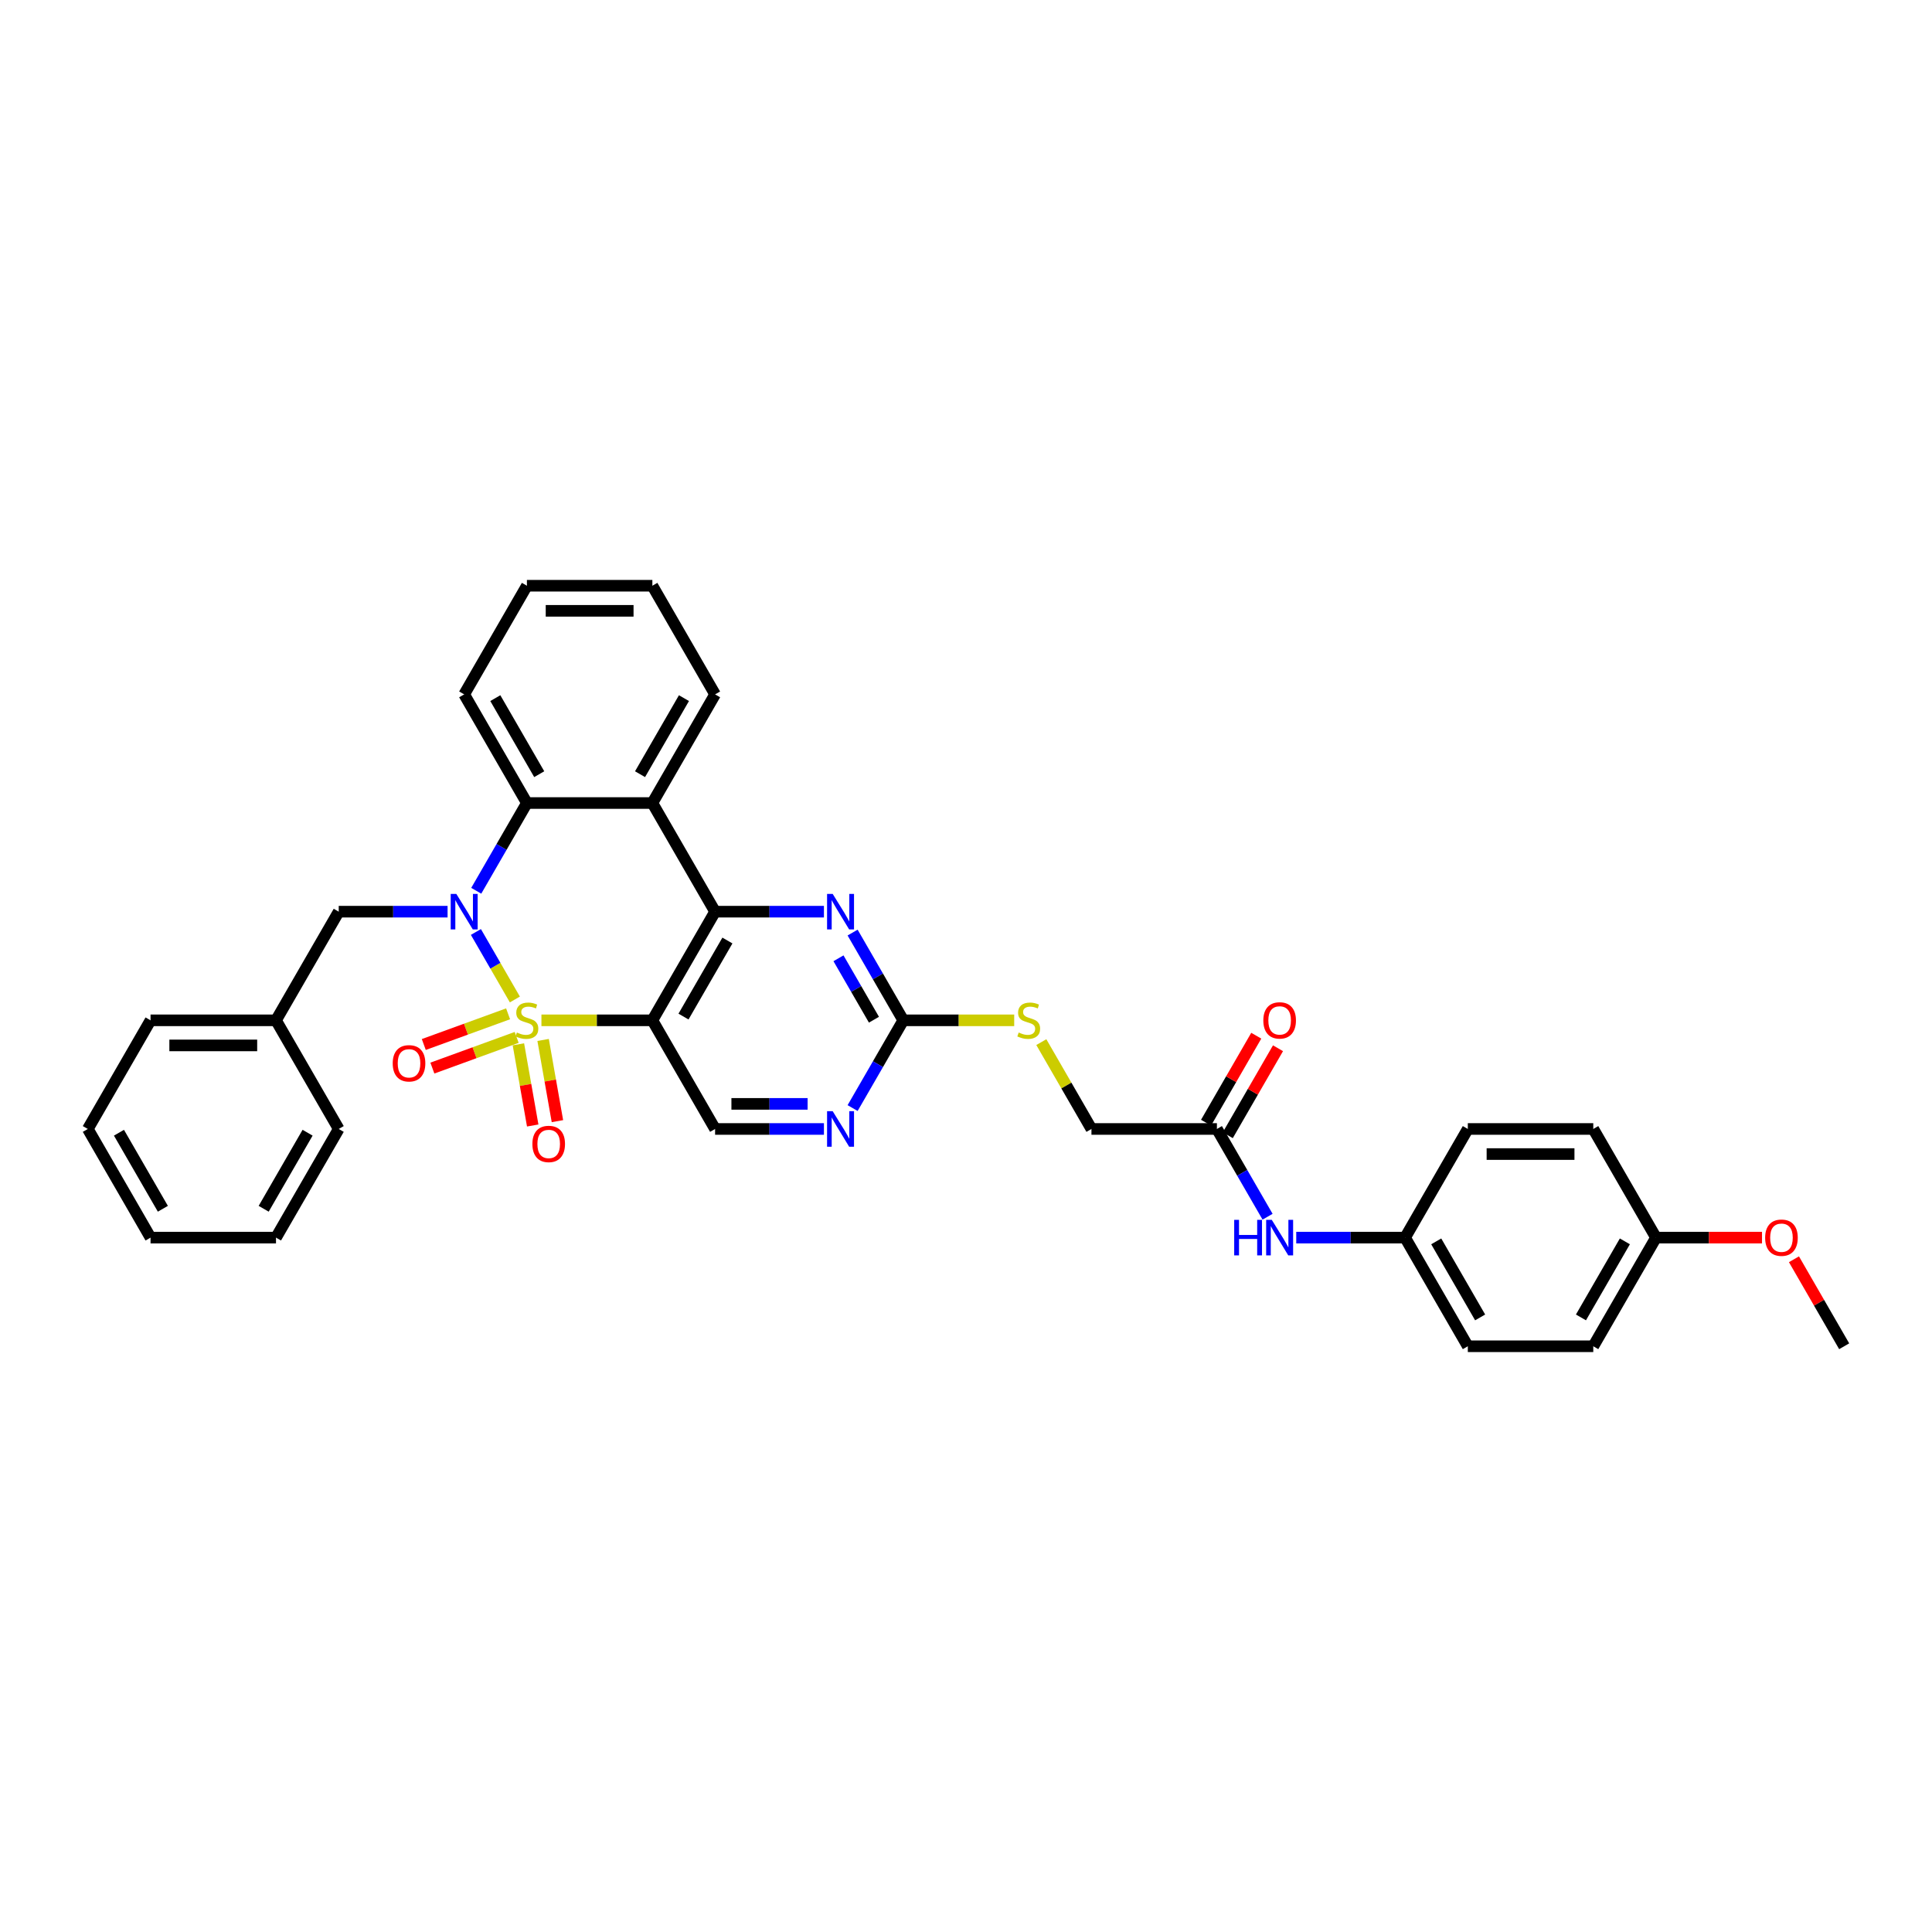 <?xml version='1.0' encoding='iso-8859-1'?>
<svg version='1.1' baseProfile='full'
              xmlns='http://www.w3.org/2000/svg'
                      xmlns:rdkit='http://www.rdkit.org/xml'
                      xmlns:xlink='http://www.w3.org/1999/xlink'
                  xml:space='preserve'
width='1000px' height='1000px' viewBox='0 0 1000 1000'>
<!-- END OF HEADER -->
<rect style='opacity:1.0;fill:#FFFFFF;stroke:none' width='1000' height='1000' x='0' y='0'> </rect>
<path class='bond-0' d='M 266.496,517.326 L 256.411,499.857' style='fill:none;fill-rule:evenodd;stroke:#CCCC00;stroke-width:6px;stroke-linecap:butt;stroke-linejoin:miter;stroke-opacity:1' />
<path class='bond-0' d='M 256.411,499.857 L 246.326,482.389' style='fill:none;fill-rule:evenodd;stroke:#0000FF;stroke-width:6px;stroke-linecap:butt;stroke-linejoin:miter;stroke-opacity:1' />
<path class='bond-1' d='M 280.247,528.118 L 308.955,528.118' style='fill:none;fill-rule:evenodd;stroke:#CCCC00;stroke-width:6px;stroke-linecap:butt;stroke-linejoin:miter;stroke-opacity:1' />
<path class='bond-1' d='M 308.955,528.118 L 337.662,528.118' style='fill:none;fill-rule:evenodd;stroke:#000000;stroke-width:6px;stroke-linecap:butt;stroke-linejoin:miter;stroke-opacity:1' />
<path class='bond-8' d='M 268.322,540.531 L 272.028,561.545' style='fill:none;fill-rule:evenodd;stroke:#CCCC00;stroke-width:6px;stroke-linecap:butt;stroke-linejoin:miter;stroke-opacity:1' />
<path class='bond-8' d='M 272.028,561.545 L 275.733,582.558' style='fill:none;fill-rule:evenodd;stroke:#FF0000;stroke-width:6px;stroke-linecap:butt;stroke-linejoin:miter;stroke-opacity:1' />
<path class='bond-8' d='M 281.112,538.276 L 284.817,559.289' style='fill:none;fill-rule:evenodd;stroke:#CCCC00;stroke-width:6px;stroke-linecap:butt;stroke-linejoin:miter;stroke-opacity:1' />
<path class='bond-8' d='M 284.817,559.289 L 288.523,580.303' style='fill:none;fill-rule:evenodd;stroke:#FF0000;stroke-width:6px;stroke-linecap:butt;stroke-linejoin:miter;stroke-opacity:1' />
<path class='bond-9' d='M 262.987,524.753 L 241.17,532.694' style='fill:none;fill-rule:evenodd;stroke:#CCCC00;stroke-width:6px;stroke-linecap:butt;stroke-linejoin:miter;stroke-opacity:1' />
<path class='bond-9' d='M 241.17,532.694 L 219.352,540.634' style='fill:none;fill-rule:evenodd;stroke:#FF0000;stroke-width:6px;stroke-linecap:butt;stroke-linejoin:miter;stroke-opacity:1' />
<path class='bond-9' d='M 267.429,536.956 L 245.611,544.897' style='fill:none;fill-rule:evenodd;stroke:#CCCC00;stroke-width:6px;stroke-linecap:butt;stroke-linejoin:miter;stroke-opacity:1' />
<path class='bond-9' d='M 245.611,544.897 L 223.794,552.838' style='fill:none;fill-rule:evenodd;stroke:#FF0000;stroke-width:6px;stroke-linecap:butt;stroke-linejoin:miter;stroke-opacity:1' />
<path class='bond-4' d='M 246.506,461.064 L 259.616,438.355' style='fill:none;fill-rule:evenodd;stroke:#0000FF;stroke-width:6px;stroke-linecap:butt;stroke-linejoin:miter;stroke-opacity:1' />
<path class='bond-4' d='M 259.616,438.355 L 272.727,415.647' style='fill:none;fill-rule:evenodd;stroke:#000000;stroke-width:6px;stroke-linecap:butt;stroke-linejoin:miter;stroke-opacity:1' />
<path class='bond-11' d='M 231.662,471.882 L 203.494,471.882' style='fill:none;fill-rule:evenodd;stroke:#0000FF;stroke-width:6px;stroke-linecap:butt;stroke-linejoin:miter;stroke-opacity:1' />
<path class='bond-11' d='M 203.494,471.882 L 175.325,471.882' style='fill:none;fill-rule:evenodd;stroke:#000000;stroke-width:6px;stroke-linecap:butt;stroke-linejoin:miter;stroke-opacity:1' />
<path class='bond-2' d='M 337.662,528.118 L 370.13,471.882' style='fill:none;fill-rule:evenodd;stroke:#000000;stroke-width:6px;stroke-linecap:butt;stroke-linejoin:miter;stroke-opacity:1' />
<path class='bond-2' d='M 353.78,526.176 L 376.507,486.811' style='fill:none;fill-rule:evenodd;stroke:#000000;stroke-width:6px;stroke-linecap:butt;stroke-linejoin:miter;stroke-opacity:1' />
<path class='bond-7' d='M 337.662,528.118 L 370.13,584.353' style='fill:none;fill-rule:evenodd;stroke:#000000;stroke-width:6px;stroke-linecap:butt;stroke-linejoin:miter;stroke-opacity:1' />
<path class='bond-3' d='M 370.13,471.882 L 337.662,415.647' style='fill:none;fill-rule:evenodd;stroke:#000000;stroke-width:6px;stroke-linecap:butt;stroke-linejoin:miter;stroke-opacity:1' />
<path class='bond-5' d='M 370.13,471.882 L 398.299,471.882' style='fill:none;fill-rule:evenodd;stroke:#000000;stroke-width:6px;stroke-linecap:butt;stroke-linejoin:miter;stroke-opacity:1' />
<path class='bond-5' d='M 398.299,471.882 L 426.468,471.882' style='fill:none;fill-rule:evenodd;stroke:#0000FF;stroke-width:6px;stroke-linecap:butt;stroke-linejoin:miter;stroke-opacity:1' />
<path class='bond-20' d='M 337.662,415.647 L 370.13,359.411' style='fill:none;fill-rule:evenodd;stroke:#000000;stroke-width:6px;stroke-linecap:butt;stroke-linejoin:miter;stroke-opacity:1' />
<path class='bond-20' d='M 331.285,400.718 L 354.013,361.353' style='fill:none;fill-rule:evenodd;stroke:#000000;stroke-width:6px;stroke-linecap:butt;stroke-linejoin:miter;stroke-opacity:1' />
<path class='bond-35' d='M 337.662,415.647 L 272.727,415.647' style='fill:none;fill-rule:evenodd;stroke:#000000;stroke-width:6px;stroke-linecap:butt;stroke-linejoin:miter;stroke-opacity:1' />
<path class='bond-21' d='M 272.727,415.647 L 240.26,359.411' style='fill:none;fill-rule:evenodd;stroke:#000000;stroke-width:6px;stroke-linecap:butt;stroke-linejoin:miter;stroke-opacity:1' />
<path class='bond-21' d='M 279.104,400.718 L 256.377,361.353' style='fill:none;fill-rule:evenodd;stroke:#000000;stroke-width:6px;stroke-linecap:butt;stroke-linejoin:miter;stroke-opacity:1' />
<path class='bond-36' d='M 441.311,482.7 L 454.422,505.409' style='fill:none;fill-rule:evenodd;stroke:#0000FF;stroke-width:6px;stroke-linecap:butt;stroke-linejoin:miter;stroke-opacity:1' />
<path class='bond-36' d='M 454.422,505.409 L 467.532,528.118' style='fill:none;fill-rule:evenodd;stroke:#000000;stroke-width:6px;stroke-linecap:butt;stroke-linejoin:miter;stroke-opacity:1' />
<path class='bond-36' d='M 433.997,496.007 L 443.175,511.903' style='fill:none;fill-rule:evenodd;stroke:#0000FF;stroke-width:6px;stroke-linecap:butt;stroke-linejoin:miter;stroke-opacity:1' />
<path class='bond-36' d='M 443.175,511.903 L 452.352,527.799' style='fill:none;fill-rule:evenodd;stroke:#000000;stroke-width:6px;stroke-linecap:butt;stroke-linejoin:miter;stroke-opacity:1' />
<path class='bond-6' d='M 467.532,528.118 L 454.422,550.826' style='fill:none;fill-rule:evenodd;stroke:#000000;stroke-width:6px;stroke-linecap:butt;stroke-linejoin:miter;stroke-opacity:1' />
<path class='bond-6' d='M 454.422,550.826 L 441.311,573.535' style='fill:none;fill-rule:evenodd;stroke:#0000FF;stroke-width:6px;stroke-linecap:butt;stroke-linejoin:miter;stroke-opacity:1' />
<path class='bond-14' d='M 467.532,528.118 L 496.24,528.118' style='fill:none;fill-rule:evenodd;stroke:#000000;stroke-width:6px;stroke-linecap:butt;stroke-linejoin:miter;stroke-opacity:1' />
<path class='bond-14' d='M 496.24,528.118 L 524.948,528.118' style='fill:none;fill-rule:evenodd;stroke:#CCCC00;stroke-width:6px;stroke-linecap:butt;stroke-linejoin:miter;stroke-opacity:1' />
<path class='bond-10' d='M 370.13,584.353 L 398.299,584.353' style='fill:none;fill-rule:evenodd;stroke:#000000;stroke-width:6px;stroke-linecap:butt;stroke-linejoin:miter;stroke-opacity:1' />
<path class='bond-10' d='M 398.299,584.353 L 426.468,584.353' style='fill:none;fill-rule:evenodd;stroke:#0000FF;stroke-width:6px;stroke-linecap:butt;stroke-linejoin:miter;stroke-opacity:1' />
<path class='bond-10' d='M 378.581,571.366 L 398.299,571.366' style='fill:none;fill-rule:evenodd;stroke:#000000;stroke-width:6px;stroke-linecap:butt;stroke-linejoin:miter;stroke-opacity:1' />
<path class='bond-10' d='M 398.299,571.366 L 418.017,571.366' style='fill:none;fill-rule:evenodd;stroke:#0000FF;stroke-width:6px;stroke-linecap:butt;stroke-linejoin:miter;stroke-opacity:1' />
<path class='bond-18' d='M 175.325,471.882 L 142.857,528.118' style='fill:none;fill-rule:evenodd;stroke:#000000;stroke-width:6px;stroke-linecap:butt;stroke-linejoin:miter;stroke-opacity:1' />
<path class='bond-12' d='M 629.87,584.353 L 564.935,584.353' style='fill:none;fill-rule:evenodd;stroke:#000000;stroke-width:6px;stroke-linecap:butt;stroke-linejoin:miter;stroke-opacity:1' />
<path class='bond-13' d='M 629.87,584.353 L 642.981,607.062' style='fill:none;fill-rule:evenodd;stroke:#000000;stroke-width:6px;stroke-linecap:butt;stroke-linejoin:miter;stroke-opacity:1' />
<path class='bond-13' d='M 642.981,607.062 L 656.092,629.77' style='fill:none;fill-rule:evenodd;stroke:#0000FF;stroke-width:6px;stroke-linecap:butt;stroke-linejoin:miter;stroke-opacity:1' />
<path class='bond-15' d='M 635.494,587.6 L 648.492,565.086' style='fill:none;fill-rule:evenodd;stroke:#000000;stroke-width:6px;stroke-linecap:butt;stroke-linejoin:miter;stroke-opacity:1' />
<path class='bond-15' d='M 648.492,565.086 L 661.49,542.572' style='fill:none;fill-rule:evenodd;stroke:#FF0000;stroke-width:6px;stroke-linecap:butt;stroke-linejoin:miter;stroke-opacity:1' />
<path class='bond-15' d='M 624.247,581.106 L 637.245,558.593' style='fill:none;fill-rule:evenodd;stroke:#000000;stroke-width:6px;stroke-linecap:butt;stroke-linejoin:miter;stroke-opacity:1' />
<path class='bond-15' d='M 637.245,558.593 L 650.243,536.079' style='fill:none;fill-rule:evenodd;stroke:#FF0000;stroke-width:6px;stroke-linecap:butt;stroke-linejoin:miter;stroke-opacity:1' />
<path class='bond-17' d='M 670.935,640.589 L 699.104,640.589' style='fill:none;fill-rule:evenodd;stroke:#0000FF;stroke-width:6px;stroke-linecap:butt;stroke-linejoin:miter;stroke-opacity:1' />
<path class='bond-17' d='M 699.104,640.589 L 727.273,640.589' style='fill:none;fill-rule:evenodd;stroke:#000000;stroke-width:6px;stroke-linecap:butt;stroke-linejoin:miter;stroke-opacity:1' />
<path class='bond-16' d='M 538.983,539.403 L 551.959,561.878' style='fill:none;fill-rule:evenodd;stroke:#CCCC00;stroke-width:6px;stroke-linecap:butt;stroke-linejoin:miter;stroke-opacity:1' />
<path class='bond-16' d='M 551.959,561.878 L 564.935,584.353' style='fill:none;fill-rule:evenodd;stroke:#000000;stroke-width:6px;stroke-linecap:butt;stroke-linejoin:miter;stroke-opacity:1' />
<path class='bond-22' d='M 727.273,640.589 L 759.74,584.353' style='fill:none;fill-rule:evenodd;stroke:#000000;stroke-width:6px;stroke-linecap:butt;stroke-linejoin:miter;stroke-opacity:1' />
<path class='bond-23' d='M 727.273,640.589 L 759.74,696.824' style='fill:none;fill-rule:evenodd;stroke:#000000;stroke-width:6px;stroke-linecap:butt;stroke-linejoin:miter;stroke-opacity:1' />
<path class='bond-23' d='M 743.39,642.53 L 766.117,681.895' style='fill:none;fill-rule:evenodd;stroke:#000000;stroke-width:6px;stroke-linecap:butt;stroke-linejoin:miter;stroke-opacity:1' />
<path class='bond-27' d='M 142.857,528.118 L 77.922,528.118' style='fill:none;fill-rule:evenodd;stroke:#000000;stroke-width:6px;stroke-linecap:butt;stroke-linejoin:miter;stroke-opacity:1' />
<path class='bond-27' d='M 133.117,541.105 L 87.662,541.105' style='fill:none;fill-rule:evenodd;stroke:#000000;stroke-width:6px;stroke-linecap:butt;stroke-linejoin:miter;stroke-opacity:1' />
<path class='bond-28' d='M 142.857,528.118 L 175.325,584.353' style='fill:none;fill-rule:evenodd;stroke:#000000;stroke-width:6px;stroke-linecap:butt;stroke-linejoin:miter;stroke-opacity:1' />
<path class='bond-19' d='M 857.143,640.589 L 824.675,696.824' style='fill:none;fill-rule:evenodd;stroke:#000000;stroke-width:6px;stroke-linecap:butt;stroke-linejoin:miter;stroke-opacity:1' />
<path class='bond-19' d='M 841.026,642.53 L 818.298,681.895' style='fill:none;fill-rule:evenodd;stroke:#000000;stroke-width:6px;stroke-linecap:butt;stroke-linejoin:miter;stroke-opacity:1' />
<path class='bond-26' d='M 857.143,640.589 L 884.578,640.589' style='fill:none;fill-rule:evenodd;stroke:#000000;stroke-width:6px;stroke-linecap:butt;stroke-linejoin:miter;stroke-opacity:1' />
<path class='bond-26' d='M 884.578,640.589 L 912.013,640.589' style='fill:none;fill-rule:evenodd;stroke:#FF0000;stroke-width:6px;stroke-linecap:butt;stroke-linejoin:miter;stroke-opacity:1' />
<path class='bond-39' d='M 857.143,640.589 L 824.675,584.353' style='fill:none;fill-rule:evenodd;stroke:#000000;stroke-width:6px;stroke-linecap:butt;stroke-linejoin:miter;stroke-opacity:1' />
<path class='bond-30' d='M 370.13,359.411 L 337.662,303.176' style='fill:none;fill-rule:evenodd;stroke:#000000;stroke-width:6px;stroke-linecap:butt;stroke-linejoin:miter;stroke-opacity:1' />
<path class='bond-31' d='M 240.26,359.411 L 272.727,303.176' style='fill:none;fill-rule:evenodd;stroke:#000000;stroke-width:6px;stroke-linecap:butt;stroke-linejoin:miter;stroke-opacity:1' />
<path class='bond-25' d='M 759.74,584.353 L 824.675,584.353' style='fill:none;fill-rule:evenodd;stroke:#000000;stroke-width:6px;stroke-linecap:butt;stroke-linejoin:miter;stroke-opacity:1' />
<path class='bond-25' d='M 769.481,597.34 L 814.935,597.34' style='fill:none;fill-rule:evenodd;stroke:#000000;stroke-width:6px;stroke-linecap:butt;stroke-linejoin:miter;stroke-opacity:1' />
<path class='bond-24' d='M 759.74,696.824 L 824.675,696.824' style='fill:none;fill-rule:evenodd;stroke:#000000;stroke-width:6px;stroke-linecap:butt;stroke-linejoin:miter;stroke-opacity:1' />
<path class='bond-29' d='M 928.549,651.796 L 941.547,674.31' style='fill:none;fill-rule:evenodd;stroke:#FF0000;stroke-width:6px;stroke-linecap:butt;stroke-linejoin:miter;stroke-opacity:1' />
<path class='bond-29' d='M 941.547,674.31 L 954.545,696.824' style='fill:none;fill-rule:evenodd;stroke:#000000;stroke-width:6px;stroke-linecap:butt;stroke-linejoin:miter;stroke-opacity:1' />
<path class='bond-32' d='M 77.922,528.118 L 45.455,584.353' style='fill:none;fill-rule:evenodd;stroke:#000000;stroke-width:6px;stroke-linecap:butt;stroke-linejoin:miter;stroke-opacity:1' />
<path class='bond-33' d='M 175.325,584.353 L 142.857,640.589' style='fill:none;fill-rule:evenodd;stroke:#000000;stroke-width:6px;stroke-linecap:butt;stroke-linejoin:miter;stroke-opacity:1' />
<path class='bond-33' d='M 159.207,586.295 L 136.48,625.66' style='fill:none;fill-rule:evenodd;stroke:#000000;stroke-width:6px;stroke-linecap:butt;stroke-linejoin:miter;stroke-opacity:1' />
<path class='bond-37' d='M 337.662,303.176 L 272.727,303.176' style='fill:none;fill-rule:evenodd;stroke:#000000;stroke-width:6px;stroke-linecap:butt;stroke-linejoin:miter;stroke-opacity:1' />
<path class='bond-37' d='M 327.922,316.163 L 282.468,316.163' style='fill:none;fill-rule:evenodd;stroke:#000000;stroke-width:6px;stroke-linecap:butt;stroke-linejoin:miter;stroke-opacity:1' />
<path class='bond-38' d='M 45.455,584.353 L 77.922,640.589' style='fill:none;fill-rule:evenodd;stroke:#000000;stroke-width:6px;stroke-linecap:butt;stroke-linejoin:miter;stroke-opacity:1' />
<path class='bond-38' d='M 61.572,586.295 L 84.299,625.66' style='fill:none;fill-rule:evenodd;stroke:#000000;stroke-width:6px;stroke-linecap:butt;stroke-linejoin:miter;stroke-opacity:1' />
<path class='bond-34' d='M 142.857,640.589 L 77.922,640.589' style='fill:none;fill-rule:evenodd;stroke:#000000;stroke-width:6px;stroke-linecap:butt;stroke-linejoin:miter;stroke-opacity:1' />
<path  class='atom-0' d='M 267.532 534.429
Q 267.74 534.507, 268.597 534.871
Q 269.455 535.235, 270.39 535.468
Q 271.351 535.676, 272.286 535.676
Q 274.026 535.676, 275.039 534.845
Q 276.052 533.988, 276.052 532.507
Q 276.052 531.494, 275.532 530.871
Q 275.039 530.248, 274.26 529.91
Q 273.481 529.572, 272.182 529.183
Q 270.545 528.689, 269.558 528.222
Q 268.597 527.754, 267.896 526.767
Q 267.221 525.78, 267.221 524.118
Q 267.221 521.806, 268.779 520.377
Q 270.364 518.949, 273.481 518.949
Q 275.61 518.949, 278.026 519.962
L 277.429 521.962
Q 275.221 521.053, 273.558 521.053
Q 271.766 521.053, 270.779 521.806
Q 269.792 522.533, 269.818 523.806
Q 269.818 524.793, 270.312 525.39
Q 270.831 525.988, 271.558 526.326
Q 272.312 526.663, 273.558 527.053
Q 275.221 527.572, 276.208 528.092
Q 277.195 528.611, 277.896 529.676
Q 278.623 530.715, 278.623 532.507
Q 278.623 535.053, 276.909 536.429
Q 275.221 537.78, 272.39 537.78
Q 270.753 537.78, 269.506 537.416
Q 268.286 537.079, 266.831 536.481
L 267.532 534.429
' fill='#CCCC00'/>
<path  class='atom-1' d='M 236.195 462.687
L 242.221 472.428
Q 242.818 473.389, 243.779 475.129
Q 244.74 476.869, 244.792 476.973
L 244.792 462.687
L 247.234 462.687
L 247.234 481.077
L 244.714 481.077
L 238.247 470.428
Q 237.494 469.181, 236.688 467.752
Q 235.909 466.324, 235.675 465.882
L 235.675 481.077
L 233.286 481.077
L 233.286 462.687
L 236.195 462.687
' fill='#0000FF'/>
<path  class='atom-6' d='M 431 462.687
L 437.026 472.428
Q 437.623 473.389, 438.584 475.129
Q 439.545 476.869, 439.597 476.973
L 439.597 462.687
L 442.039 462.687
L 442.039 481.077
L 439.519 481.077
L 433.052 470.428
Q 432.299 469.181, 431.494 467.752
Q 430.714 466.324, 430.481 465.882
L 430.481 481.077
L 428.091 481.077
L 428.091 462.687
L 431 462.687
' fill='#0000FF'/>
<path  class='atom-9' d='M 275.562 592.118
Q 275.562 587.703, 277.743 585.235
Q 279.925 582.768, 284.003 582.768
Q 288.081 582.768, 290.263 585.235
Q 292.445 587.703, 292.445 592.118
Q 292.445 596.586, 290.237 599.131
Q 288.029 601.651, 284.003 601.651
Q 279.951 601.651, 277.743 599.131
Q 275.562 596.612, 275.562 592.118
M 284.003 599.573
Q 286.808 599.573, 288.315 597.703
Q 289.847 595.807, 289.847 592.118
Q 289.847 588.508, 288.315 586.69
Q 286.808 584.845, 284.003 584.845
Q 281.198 584.845, 279.665 586.664
Q 278.159 588.482, 278.159 592.118
Q 278.159 595.832, 279.665 597.703
Q 281.198 599.573, 284.003 599.573
' fill='#FF0000'/>
<path  class='atom-10' d='M 203.267 550.379
Q 203.267 545.963, 205.449 543.496
Q 207.63 541.028, 211.708 541.028
Q 215.786 541.028, 217.968 543.496
Q 220.15 545.963, 220.15 550.379
Q 220.15 554.846, 217.942 557.392
Q 215.734 559.911, 211.708 559.911
Q 207.656 559.911, 205.449 557.392
Q 203.267 554.872, 203.267 550.379
M 211.708 557.833
Q 214.513 557.833, 216.02 555.963
Q 217.552 554.067, 217.552 550.379
Q 217.552 546.768, 216.02 544.95
Q 214.513 543.106, 211.708 543.106
Q 208.903 543.106, 207.371 544.924
Q 205.864 546.742, 205.864 550.379
Q 205.864 554.093, 207.371 555.963
Q 208.903 557.833, 211.708 557.833
' fill='#FF0000'/>
<path  class='atom-11' d='M 431 575.158
L 437.026 584.899
Q 437.623 585.86, 438.584 587.6
Q 439.545 589.34, 439.597 589.444
L 439.597 575.158
L 442.039 575.158
L 442.039 593.548
L 439.519 593.548
L 433.052 582.899
Q 432.299 581.652, 431.494 580.223
Q 430.714 578.795, 430.481 578.353
L 430.481 593.548
L 428.091 593.548
L 428.091 575.158
L 431 575.158
' fill='#0000FF'/>
<path  class='atom-14' d='M 638.818 631.394
L 641.312 631.394
L 641.312 639.212
L 650.714 639.212
L 650.714 631.394
L 653.208 631.394
L 653.208 649.783
L 650.714 649.783
L 650.714 641.29
L 641.312 641.29
L 641.312 649.783
L 638.818 649.783
L 638.818 631.394
' fill='#0000FF'/>
<path  class='atom-14' d='M 658.273 631.394
L 664.299 641.134
Q 664.896 642.095, 665.857 643.835
Q 666.818 645.576, 666.87 645.679
L 666.87 631.394
L 669.312 631.394
L 669.312 649.783
L 666.792 649.783
L 660.325 639.134
Q 659.571 637.887, 658.766 636.459
Q 657.987 635.03, 657.753 634.589
L 657.753 649.783
L 655.364 649.783
L 655.364 631.394
L 658.273 631.394
' fill='#0000FF'/>
<path  class='atom-15' d='M 527.273 534.429
Q 527.481 534.507, 528.338 534.871
Q 529.195 535.235, 530.13 535.468
Q 531.091 535.676, 532.026 535.676
Q 533.766 535.676, 534.779 534.845
Q 535.792 533.988, 535.792 532.507
Q 535.792 531.494, 535.273 530.871
Q 534.779 530.248, 534 529.91
Q 533.221 529.572, 531.922 529.183
Q 530.286 528.689, 529.299 528.222
Q 528.338 527.754, 527.636 526.767
Q 526.961 525.78, 526.961 524.118
Q 526.961 521.806, 528.519 520.377
Q 530.104 518.949, 533.221 518.949
Q 535.351 518.949, 537.766 519.962
L 537.169 521.962
Q 534.961 521.053, 533.299 521.053
Q 531.506 521.053, 530.519 521.806
Q 529.532 522.533, 529.558 523.806
Q 529.558 524.793, 530.052 525.39
Q 530.571 525.988, 531.299 526.326
Q 532.052 526.663, 533.299 527.053
Q 534.961 527.572, 535.948 528.092
Q 536.935 528.611, 537.636 529.676
Q 538.364 530.715, 538.364 532.507
Q 538.364 535.053, 536.649 536.429
Q 534.961 537.78, 532.13 537.78
Q 530.494 537.78, 529.247 537.416
Q 528.026 537.079, 526.571 536.481
L 527.273 534.429
' fill='#CCCC00'/>
<path  class='atom-16' d='M 653.896 528.17
Q 653.896 523.754, 656.078 521.287
Q 658.26 518.819, 662.338 518.819
Q 666.416 518.819, 668.597 521.287
Q 670.779 523.754, 670.779 528.17
Q 670.779 532.637, 668.571 535.183
Q 666.364 537.702, 662.338 537.702
Q 658.286 537.702, 656.078 535.183
Q 653.896 532.663, 653.896 528.17
M 662.338 535.624
Q 665.143 535.624, 666.649 533.754
Q 668.182 531.858, 668.182 528.17
Q 668.182 524.559, 666.649 522.741
Q 665.143 520.897, 662.338 520.897
Q 659.532 520.897, 658 522.715
Q 656.494 524.533, 656.494 528.17
Q 656.494 531.884, 658 533.754
Q 659.532 535.624, 662.338 535.624
' fill='#FF0000'/>
<path  class='atom-27' d='M 913.636 640.64
Q 913.636 636.225, 915.818 633.757
Q 918 631.29, 922.078 631.29
Q 926.156 631.29, 928.338 633.757
Q 930.519 636.225, 930.519 640.64
Q 930.519 645.108, 928.312 647.653
Q 926.104 650.173, 922.078 650.173
Q 918.026 650.173, 915.818 647.653
Q 913.636 645.134, 913.636 640.64
M 922.078 648.095
Q 924.883 648.095, 926.39 646.225
Q 927.922 644.329, 927.922 640.64
Q 927.922 637.03, 926.39 635.212
Q 924.883 633.368, 922.078 633.368
Q 919.273 633.368, 917.74 635.186
Q 916.234 637.004, 916.234 640.64
Q 916.234 644.355, 917.74 646.225
Q 919.273 648.095, 922.078 648.095
' fill='#FF0000'/>
</svg>
